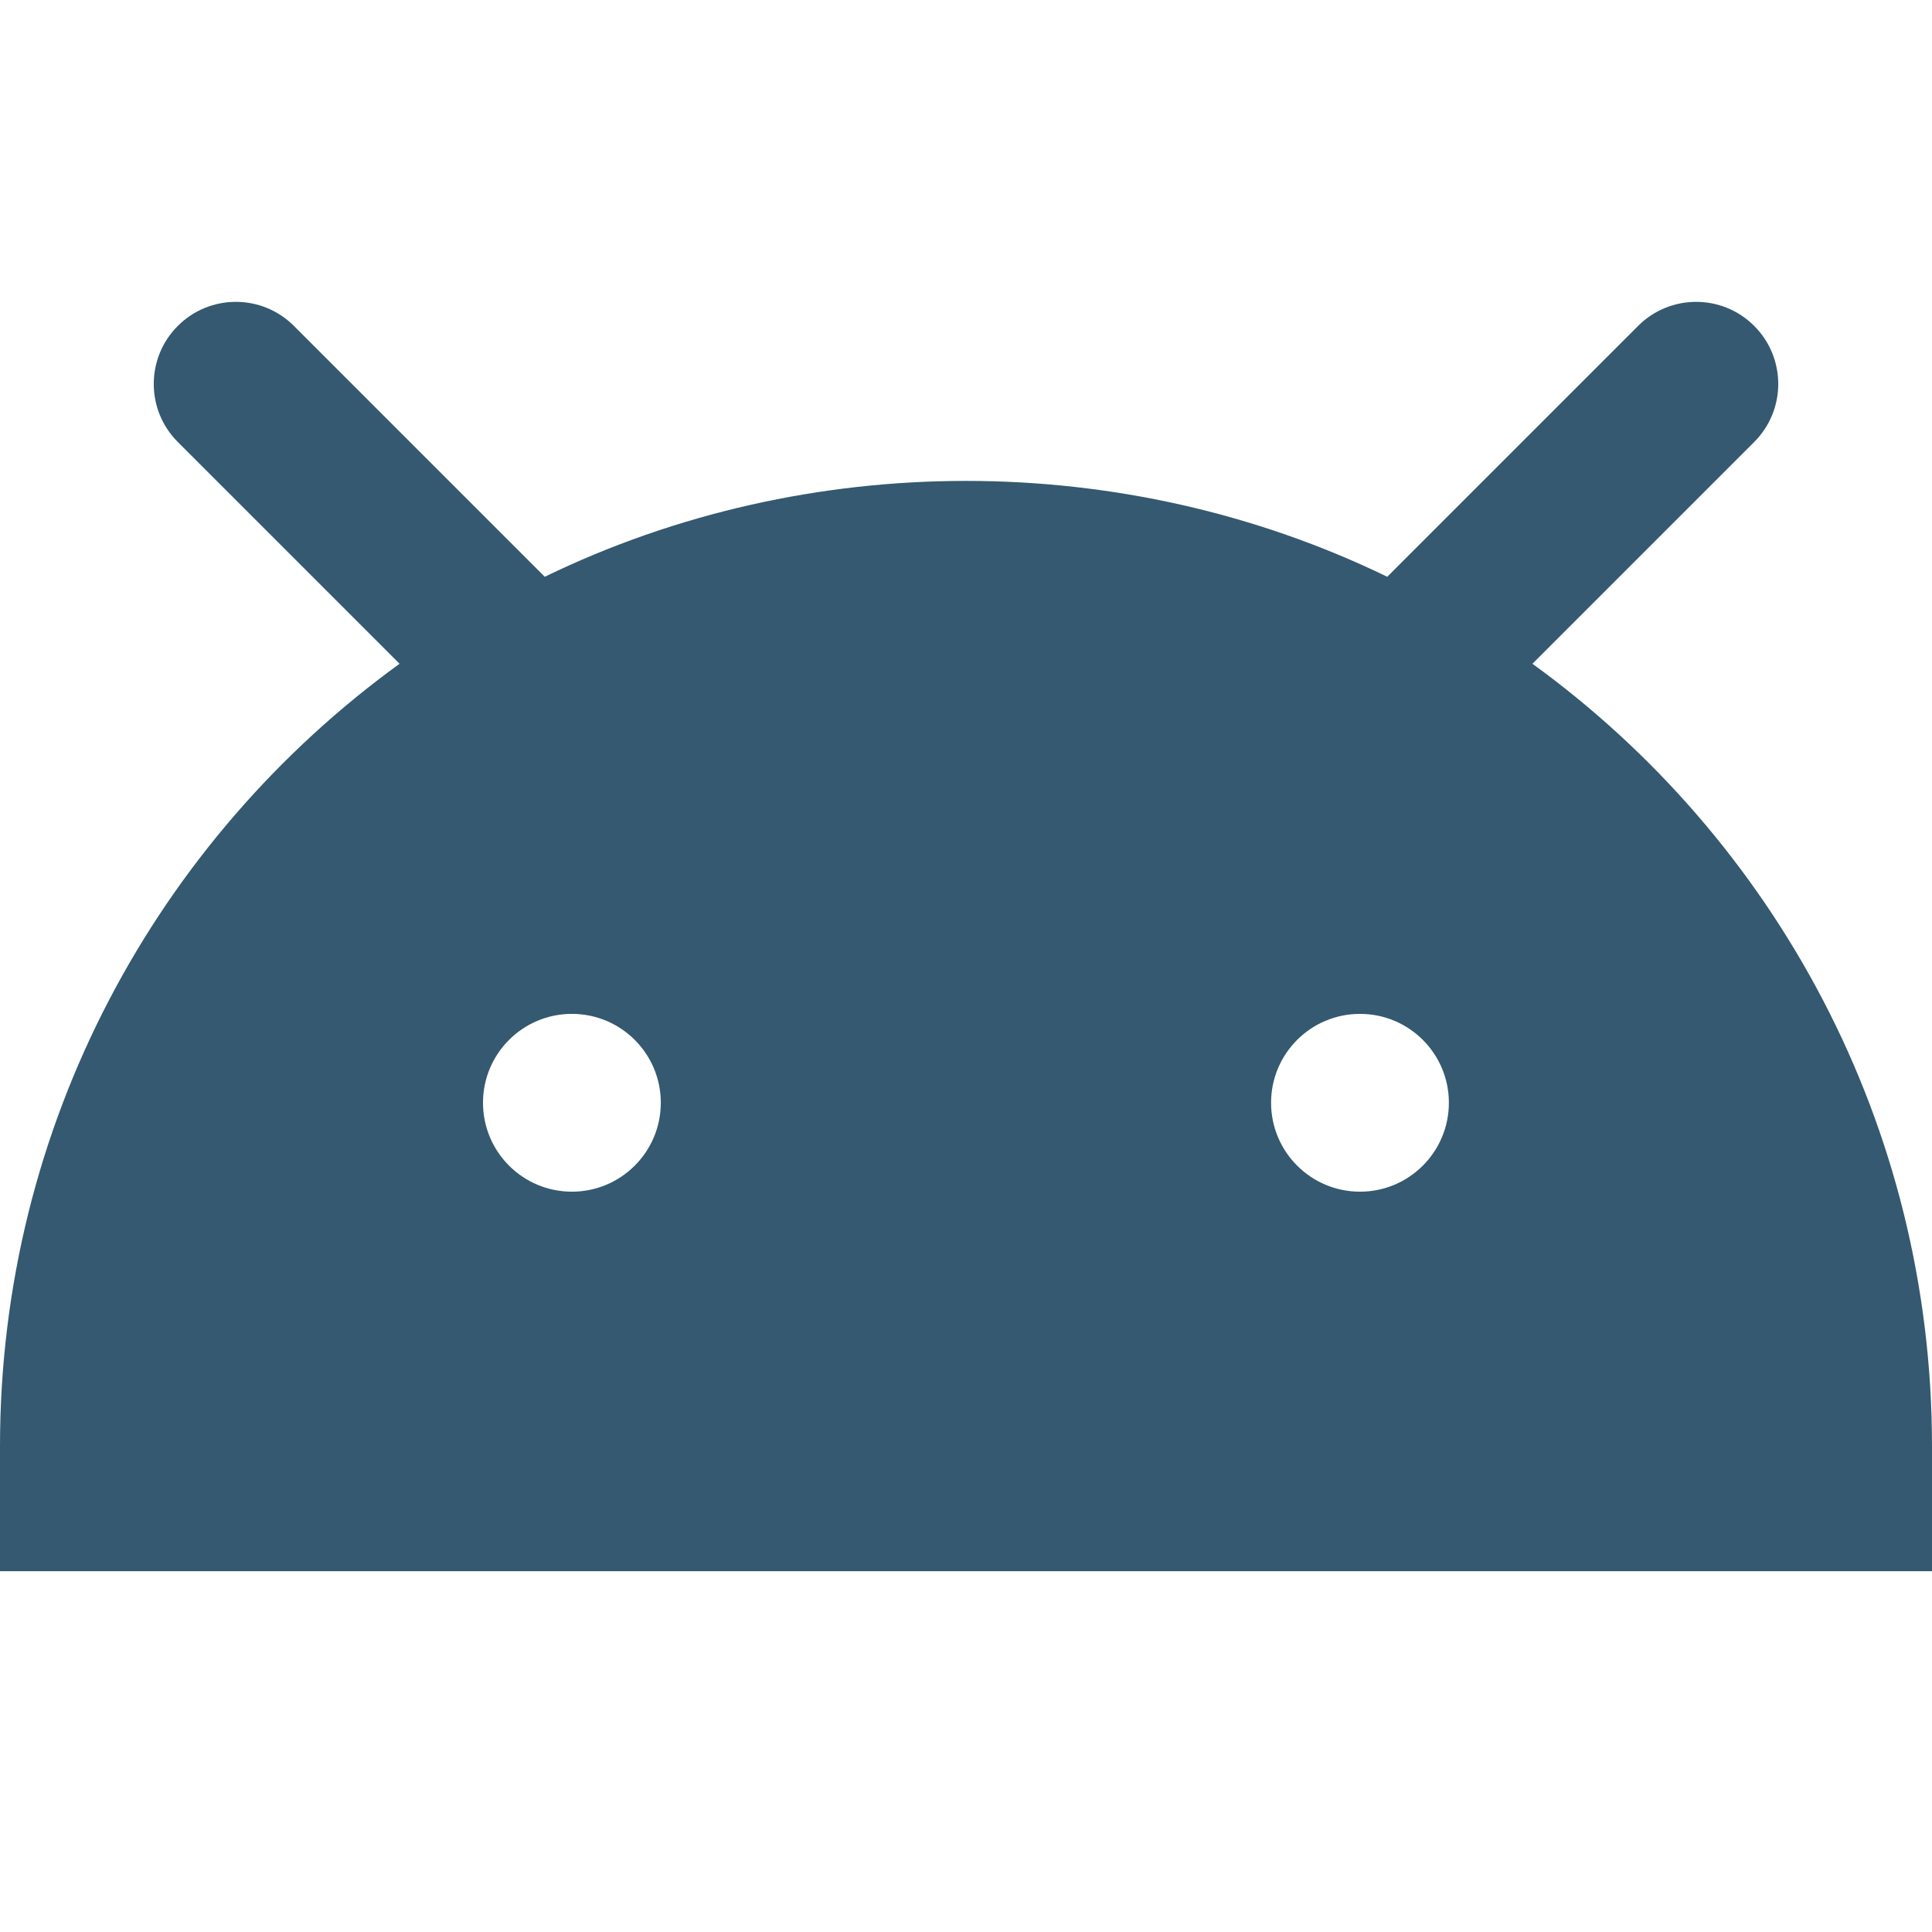 <svg width="32" height="32" viewBox="0 0 32 32" fill="none" xmlns="http://www.w3.org/2000/svg">
<path fill-rule="evenodd" clip-rule="evenodd" d="M4.868 5.398C4.337 4.867 3.476 4.867 2.945 5.398C2.414 5.929 2.414 6.79 2.945 7.321L6.618 10.994C2.608 13.902 0 18.624 0 23.956V26.024H32V23.956C32 18.624 29.392 13.902 25.382 10.994L29.055 7.321C29.586 6.79 29.586 5.929 29.055 5.398C28.524 4.867 27.663 4.867 27.132 5.398L22.977 9.553C18.615 7.436 13.385 7.436 9.023 9.553L4.868 5.398ZM9.472 19.738C10.286 19.738 10.945 19.078 10.945 18.265C10.945 17.452 10.286 16.793 9.472 16.793C8.659 16.793 8 17.452 8 18.265C8 19.078 8.659 19.738 9.472 19.738ZM22.526 19.738C23.339 19.738 23.998 19.078 23.998 18.265C23.998 17.452 23.339 16.793 22.526 16.793C21.712 16.793 21.053 17.452 21.053 18.265C21.053 19.078 21.712 19.738 22.526 19.738Z" fill="#345970"/>
</svg>